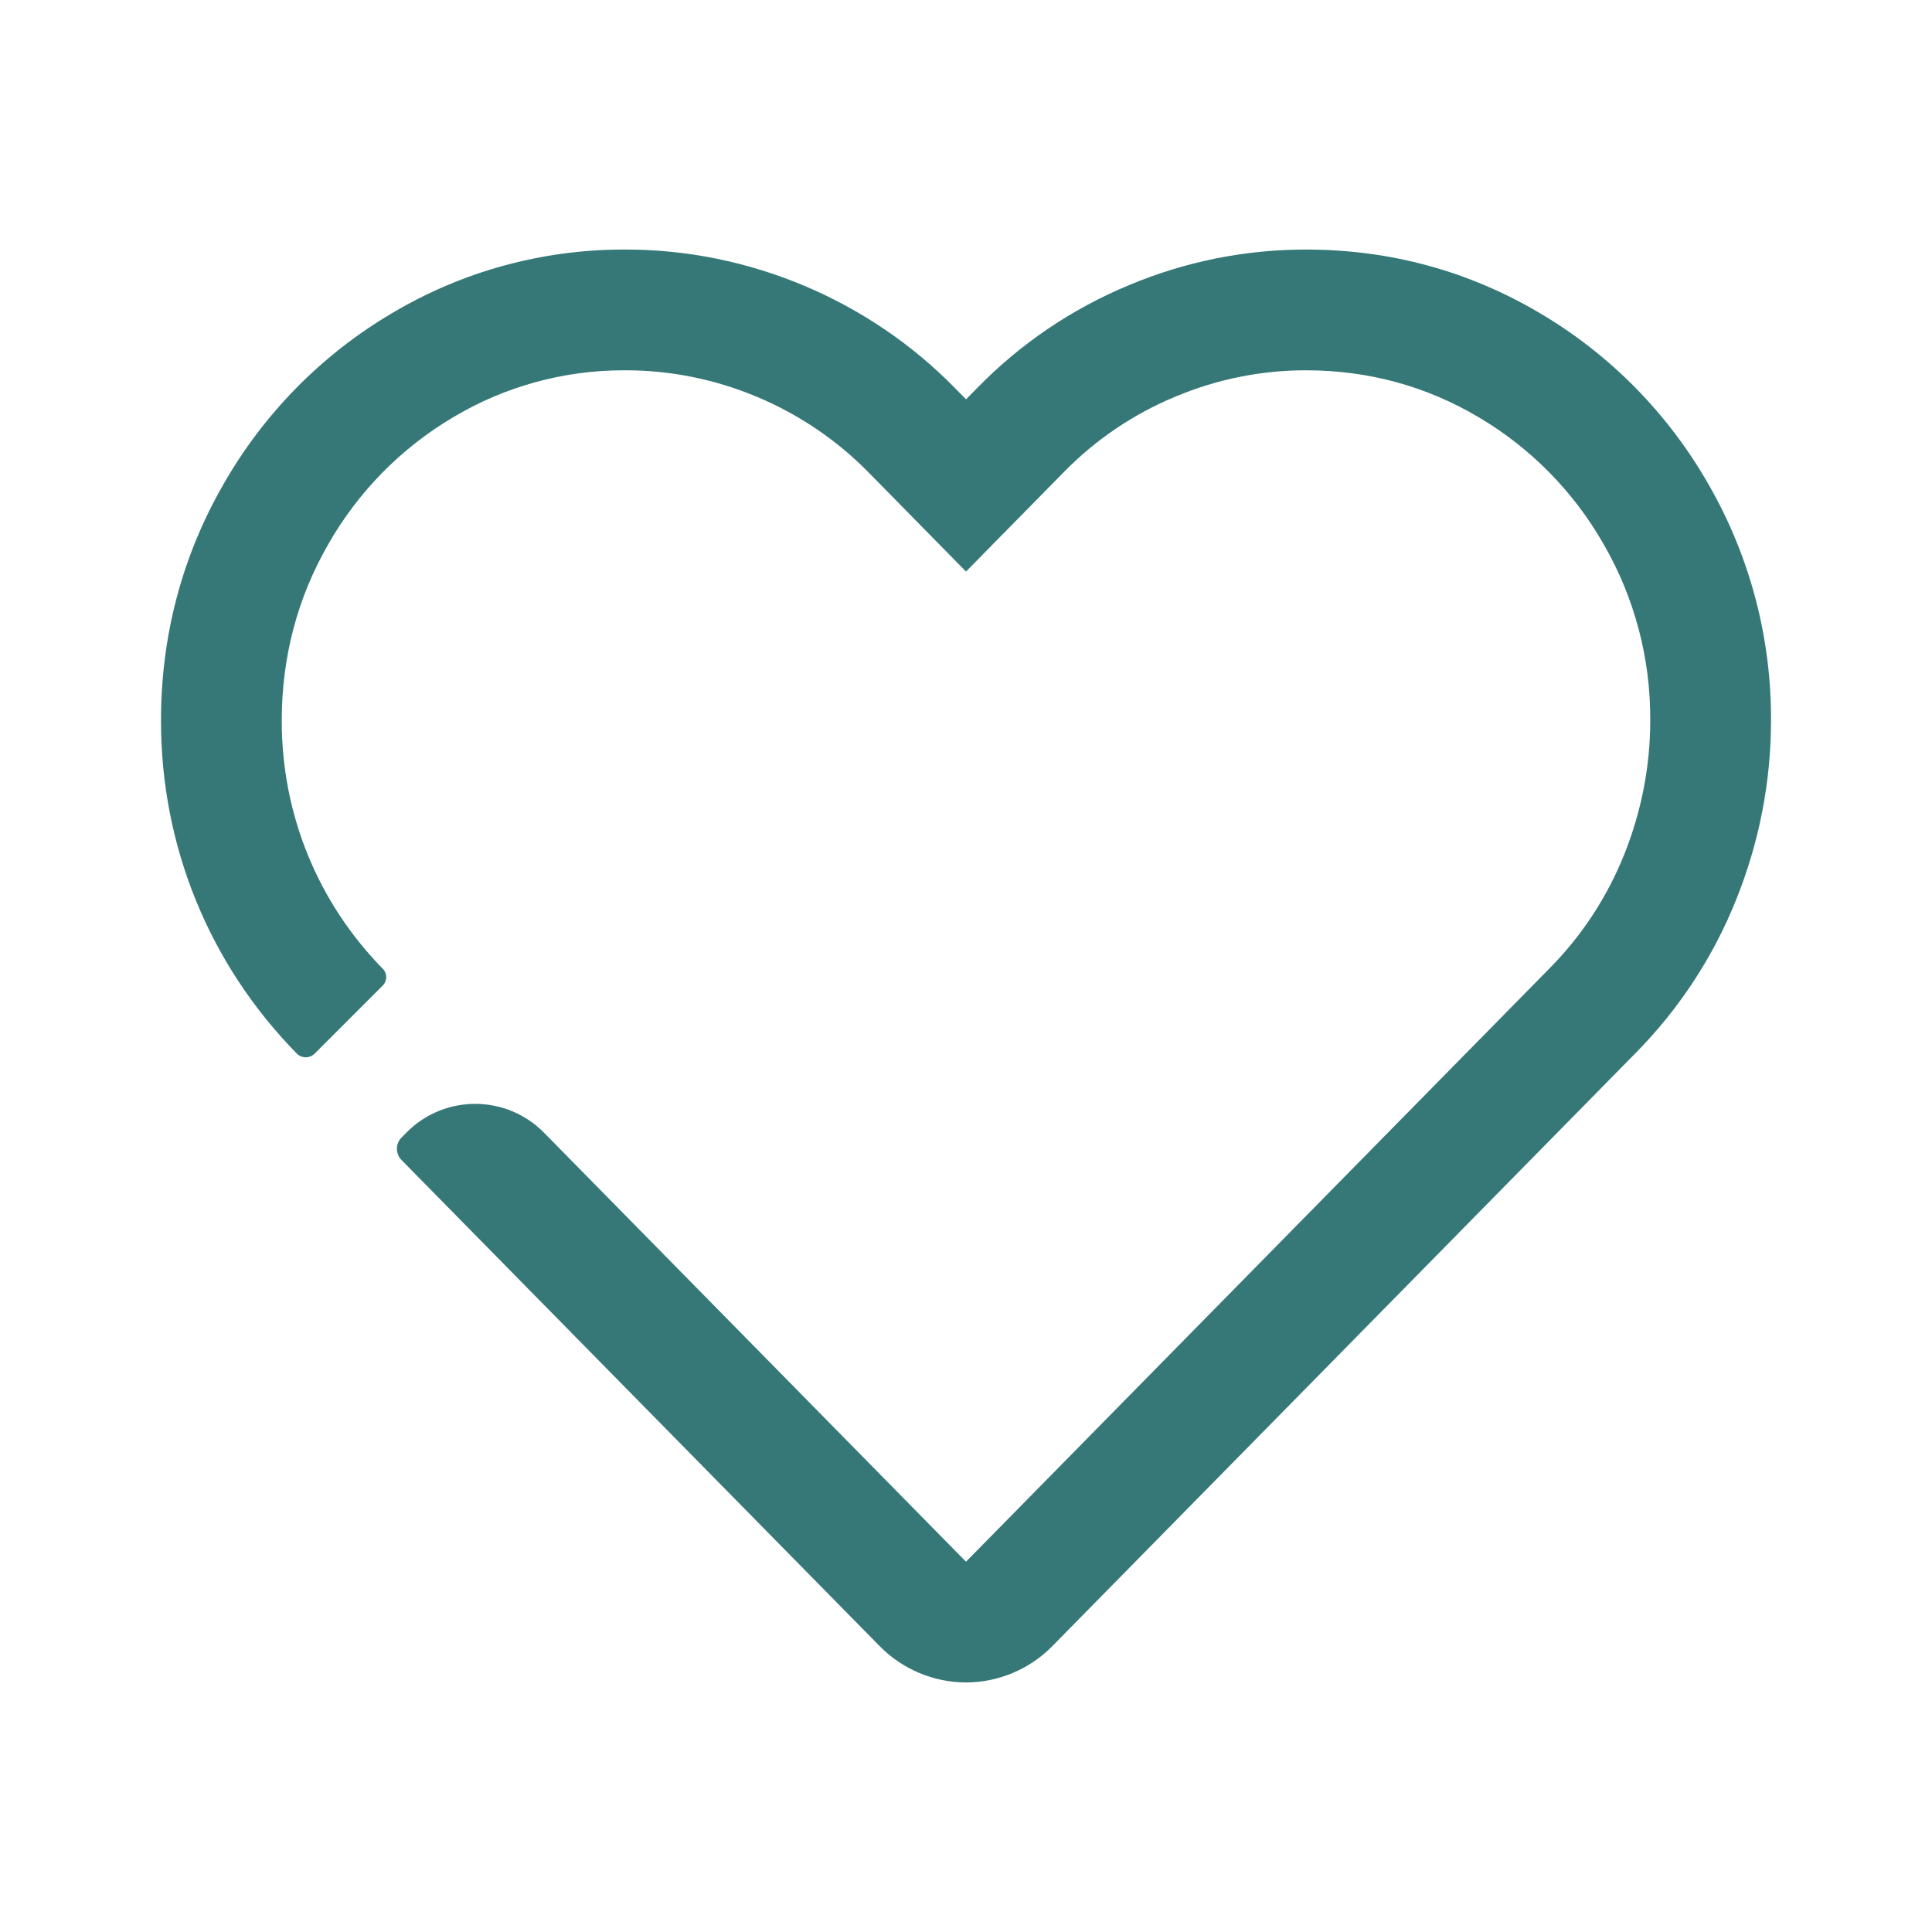 <?xml version="1.0" encoding="UTF-8"?>
<svg width="60px" height="60px" viewBox="0 0 60 60" version="1.1" xmlns="http://www.w3.org/2000/svg" xmlns:xlink="http://www.w3.org/1999/xlink">
    <title>AD8F5B5A-E7F9-4DBF-A3D9-B950C8002EA5</title>
    <g id="Part-2" stroke="none" stroke-width="1" fill="none" fill-rule="evenodd">
        <g id="Favourites-v2" transform="translate(-124, -1035)">
            <g id="1_iconography/icon3.0/outlined/universal/heart-copy-2" transform="translate(124, 1035)">
                <rect id="Rectangle" x="0" y="0" width="60" height="60"></rect>
                <path d="M53.067,15.055 C51.816,12.854 50.005,11.012 47.829,9.729 C45.617,8.417 43.175,7.752 40.57,7.75 L40.558,7.75 C38.667,7.75 36.823,8.12 35.077,8.849 C33.289,9.59 31.695,10.669 30.341,12.056 L30.001,12.402 L29.662,12.057 C26.99,9.322 23.271,7.753 19.455,7.75 C19.424,7.75 19.394,7.75 19.364,7.75 C16.829,7.75 14.343,8.433 12.164,9.732 C9.991,11.015 8.182,12.855 6.932,15.053 C5.65,17.286 5,19.752 5,22.38 C4.997,26.271 6.493,29.942 9.216,32.718 C9.369,32.873 9.619,32.874 9.773,32.72 L11.887,30.606 C12.03,30.463 12.031,30.232 11.89,30.089 C9.863,28.02 8.748,25.283 8.75,22.383 L8.75,22.381 L8.75,22.38 C8.75,20.415 9.233,18.578 10.184,16.921 L10.188,16.914 L10.192,16.906 C11.119,15.276 12.46,13.912 14.07,12.961 L14.077,12.957 L14.084,12.953 C15.678,12.002 17.504,11.5 19.364,11.5 C19.386,11.5 19.408,11.5 19.43,11.5 L19.441,11.5 L19.452,11.5 C22.265,11.503 25.009,12.661 26.98,14.678 L26.984,14.682 L26.988,14.686 L27.327,15.03 L30,17.75 L32.674,15.032 L33.014,14.687 L33.019,14.681 L33.024,14.676 C34.022,13.654 35.196,12.859 36.513,12.314 L36.518,12.312 L36.523,12.31 C37.808,11.773 39.166,11.5 40.558,11.5 L40.568,11.5 C42.491,11.501 44.291,11.991 45.916,12.954 L45.92,12.957 L45.924,12.959 C47.536,13.91 48.879,15.276 49.806,16.908 L49.811,16.916 L49.816,16.924 C50.766,18.577 51.262,20.461 51.25,22.371 L51.25,22.382 L51.25,22.392 C51.248,23.8 50.978,25.19 50.448,26.521 C49.913,27.86 49.128,29.058 48.115,30.081 L48.111,30.085 L48.106,30.09 L30.005,48.495 C30.004,48.496 30.002,48.497 30,48.498 C29.998,48.497 29.996,48.496 29.995,48.495 L16.896,35.178 C15.727,33.99 13.814,33.982 12.636,35.16 L12.474,35.323 C12.279,35.517 12.278,35.831 12.471,36.027 L27.324,51.127 C28.026,51.841 29.001,52.25 30,52.25 C30.999,52.25 31.974,51.841 32.676,51.127 L50.78,32.719 C52.148,31.337 53.208,29.72 53.93,27.911 C54.638,26.136 54.998,24.28 55,22.395 C55.016,19.822 54.348,17.284 53.067,15.055" id="Fill-1" fill="#367878"></path>
            </g>
        </g>
    </g>
</svg>